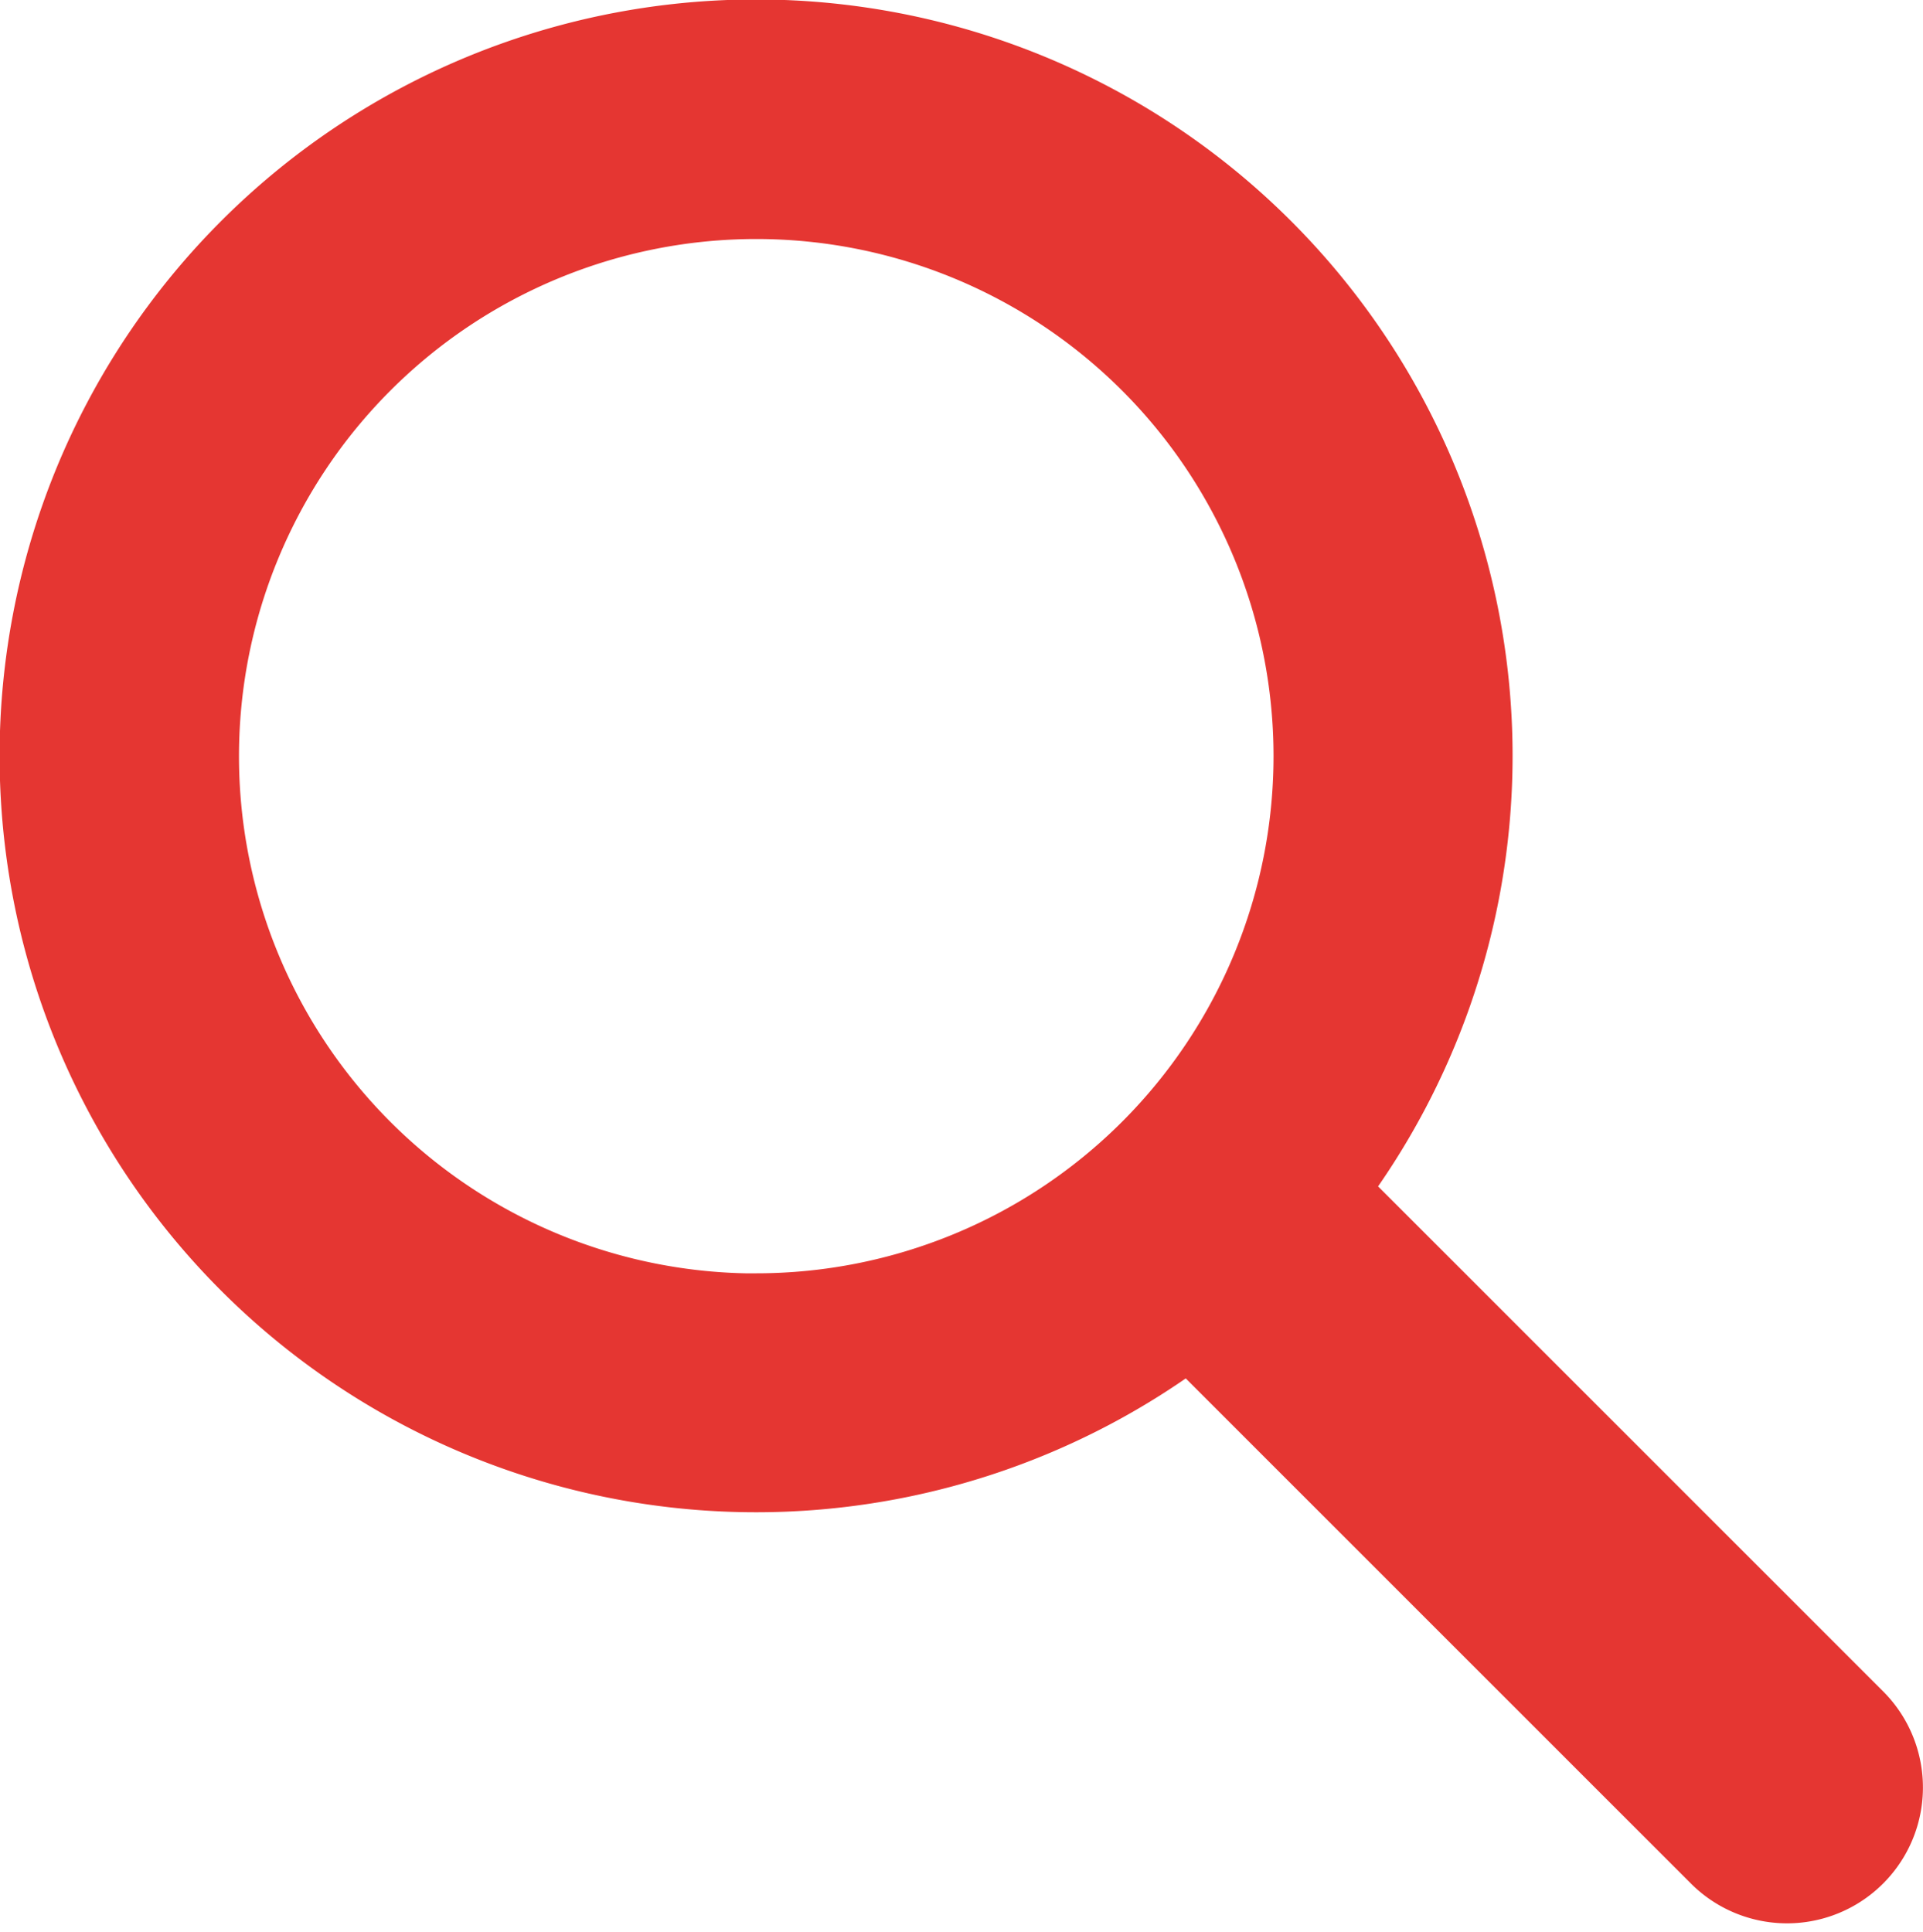 <svg xmlns="http://www.w3.org/2000/svg" width="33.28" height="33.435" viewBox="0 0 33.28 33.435">
  <path id="Tracé_986" data-name="Tracé 986" d="M474.595,471.489l-9.053-9.053a12.592,12.592,0,1,0-2.621,2.617l9.055,9.055a1.852,1.852,0,0,0,2.619-2.619Zm-19.161-7.1a9.452,9.452,0,1,1,9.452-9.452A9.452,9.452,0,0,1,455.434,464.387Z" transform="translate(-442.346 -441.848)" fill="#e53632" stroke="#e53632" stroke-width="1"/>
</svg>
